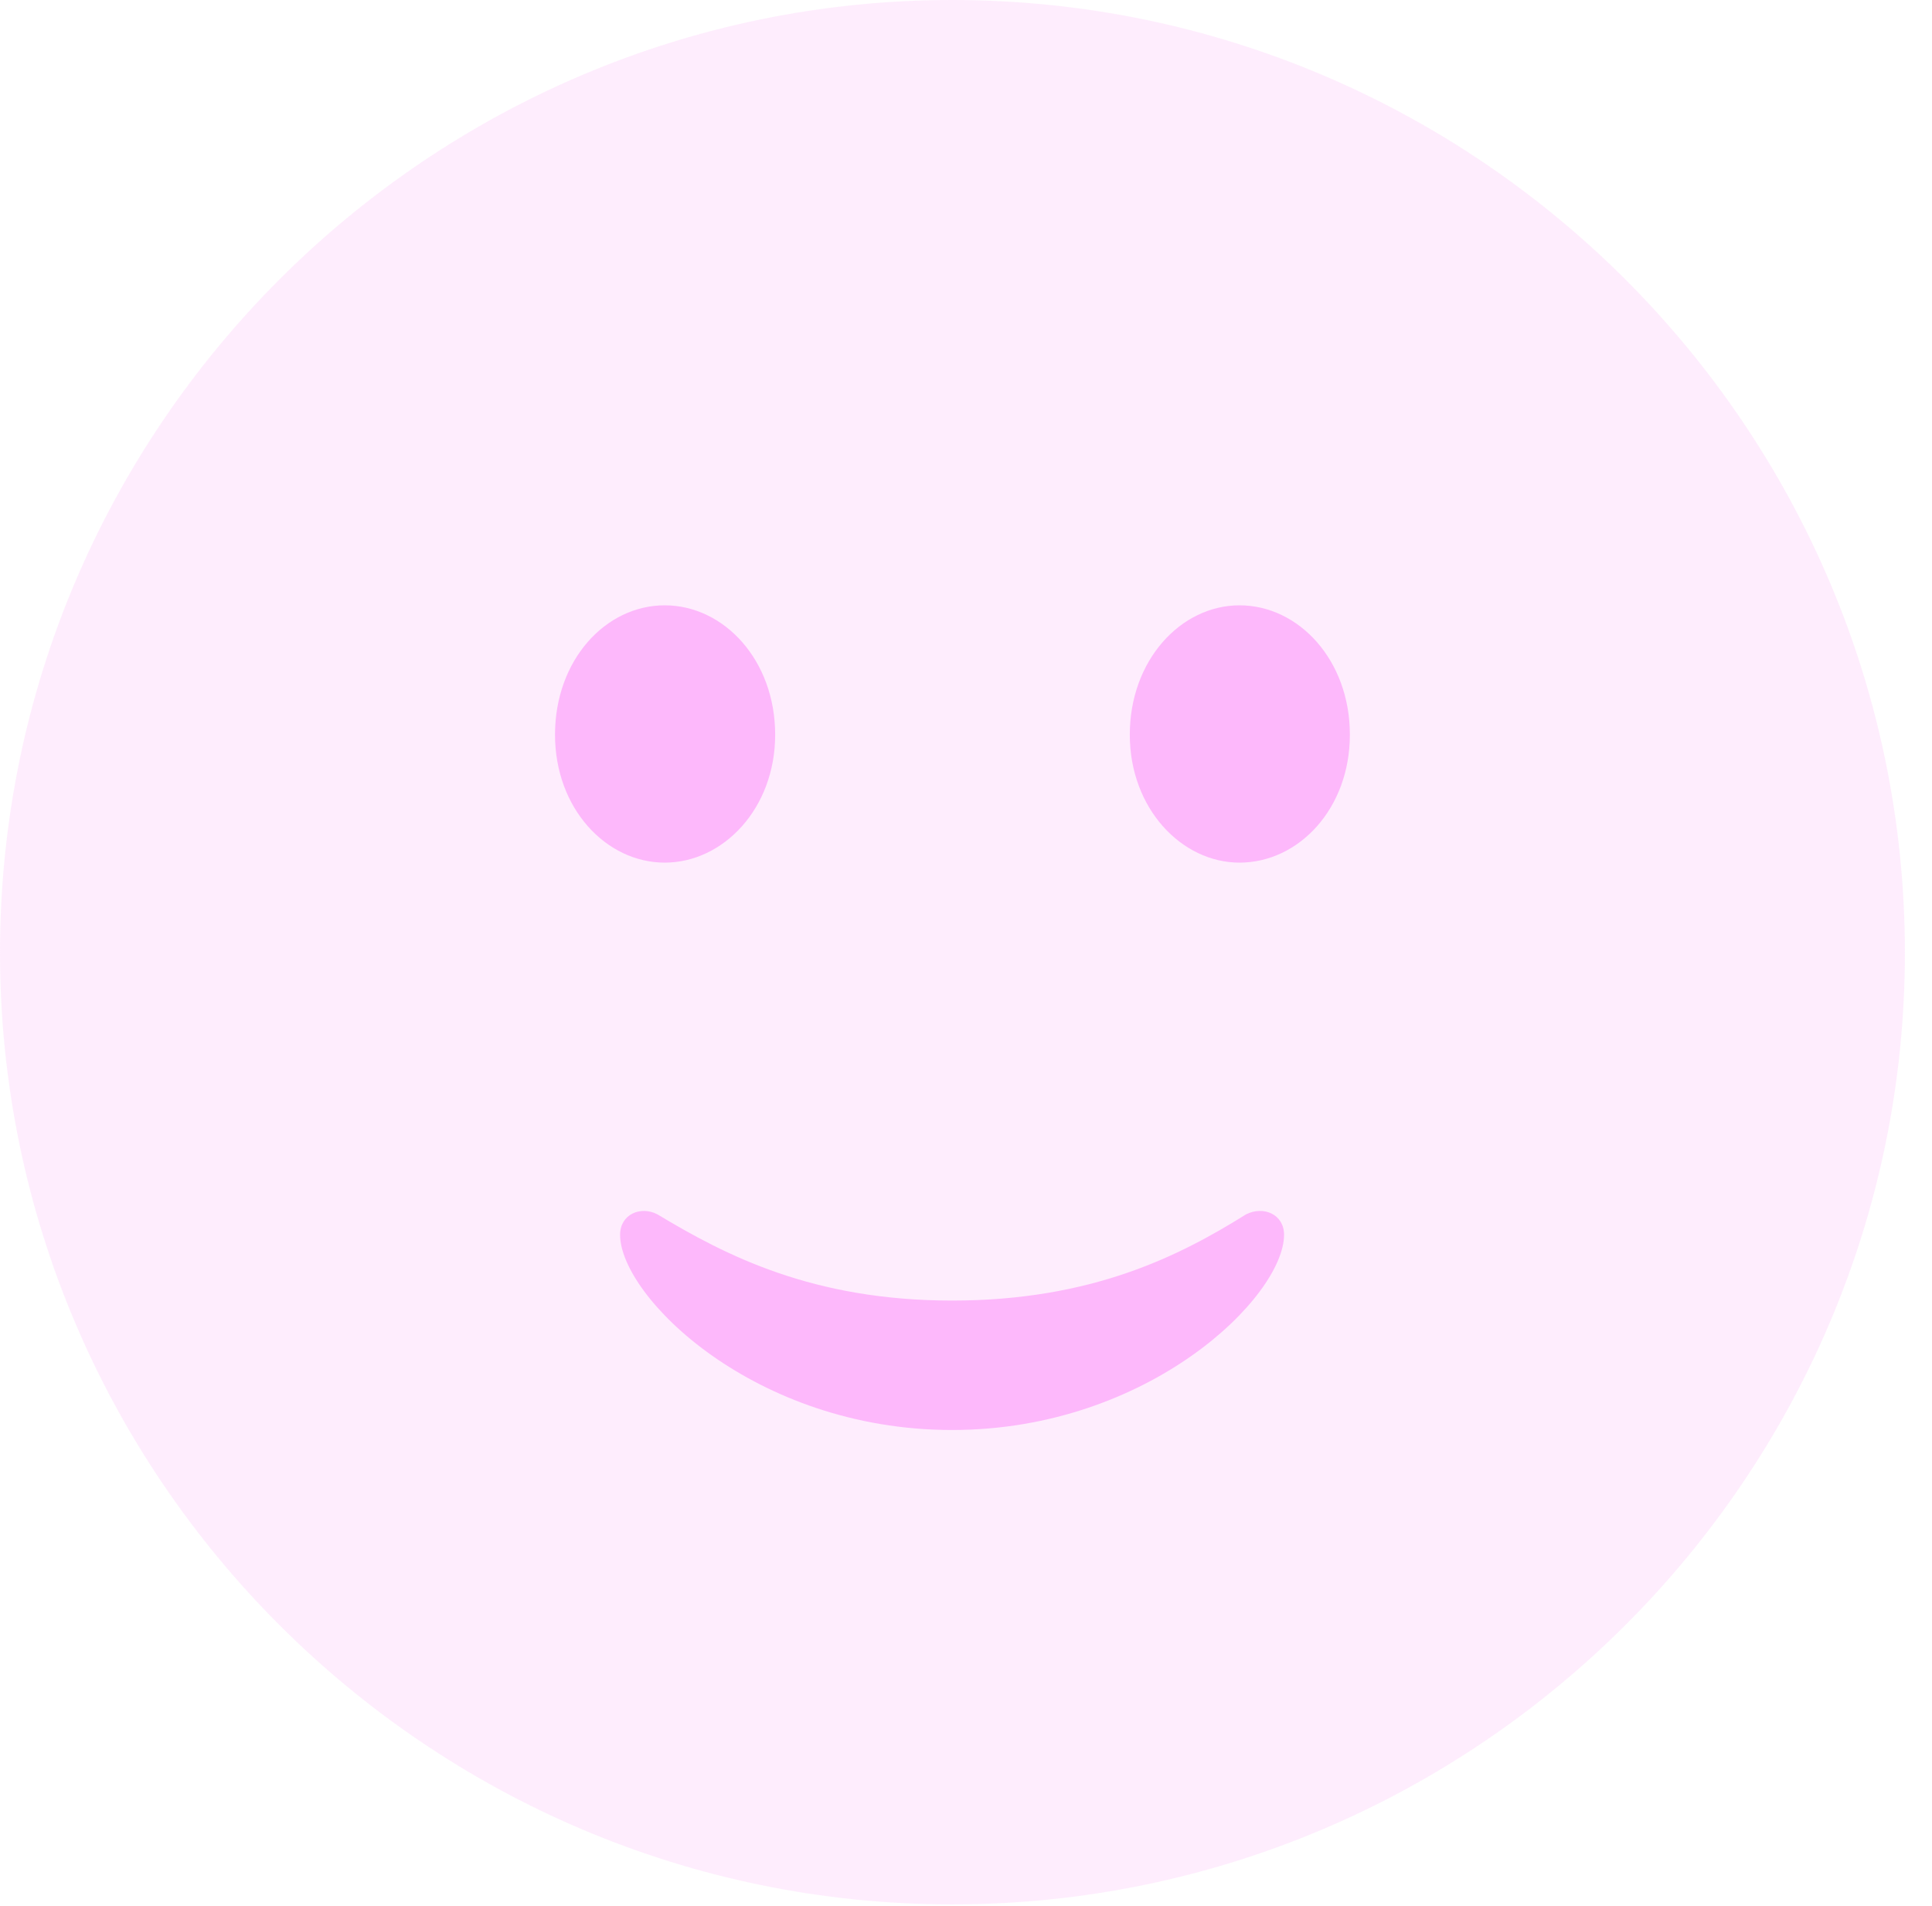 <svg viewBox="0 0 25.801 25.459" xmlns:xlink="http://www.w3.org/1999/xlink" xmlns="http://www.w3.org/2000/svg" version="1.1">
 <g>
  <rect y="0" x="0" width="25.801" opacity="0" height="25.459"></rect>
  <path fill-opacity="0.25" fill="#fdb8fb" d="M12.715 25.439C19.727 25.439 25.439 19.727 25.439 12.725C25.439 5.713 19.727 0 12.715 0C5.713 0 0 5.713 0 12.725C0 19.727 5.713 25.439 12.715 25.439Z"></path>
  <path fill="#fdb8fb" d="M12.715 19.102C10.068 19.102 8.281 17.314 8.281 16.494C8.281 16.221 8.555 16.104 8.779 16.221C9.688 16.768 10.85 17.373 12.715 17.373C14.58 17.373 15.752 16.777 16.641 16.221C16.875 16.104 17.148 16.221 17.148 16.494C17.148 17.314 15.352 19.102 12.715 19.102ZM8.877 11.523C8.096 11.523 7.412 10.801 7.412 9.814C7.412 8.818 8.086 8.086 8.877 8.086C9.668 8.086 10.352 8.818 10.352 9.814C10.352 10.801 9.658 11.523 8.877 11.523ZM16.553 11.523C15.781 11.523 15.088 10.801 15.088 9.814C15.088 8.818 15.771 8.086 16.553 8.086C17.344 8.086 18.027 8.818 18.027 9.814C18.027 10.801 17.344 11.523 16.553 11.523Z"></path>
 </g>
</svg>
